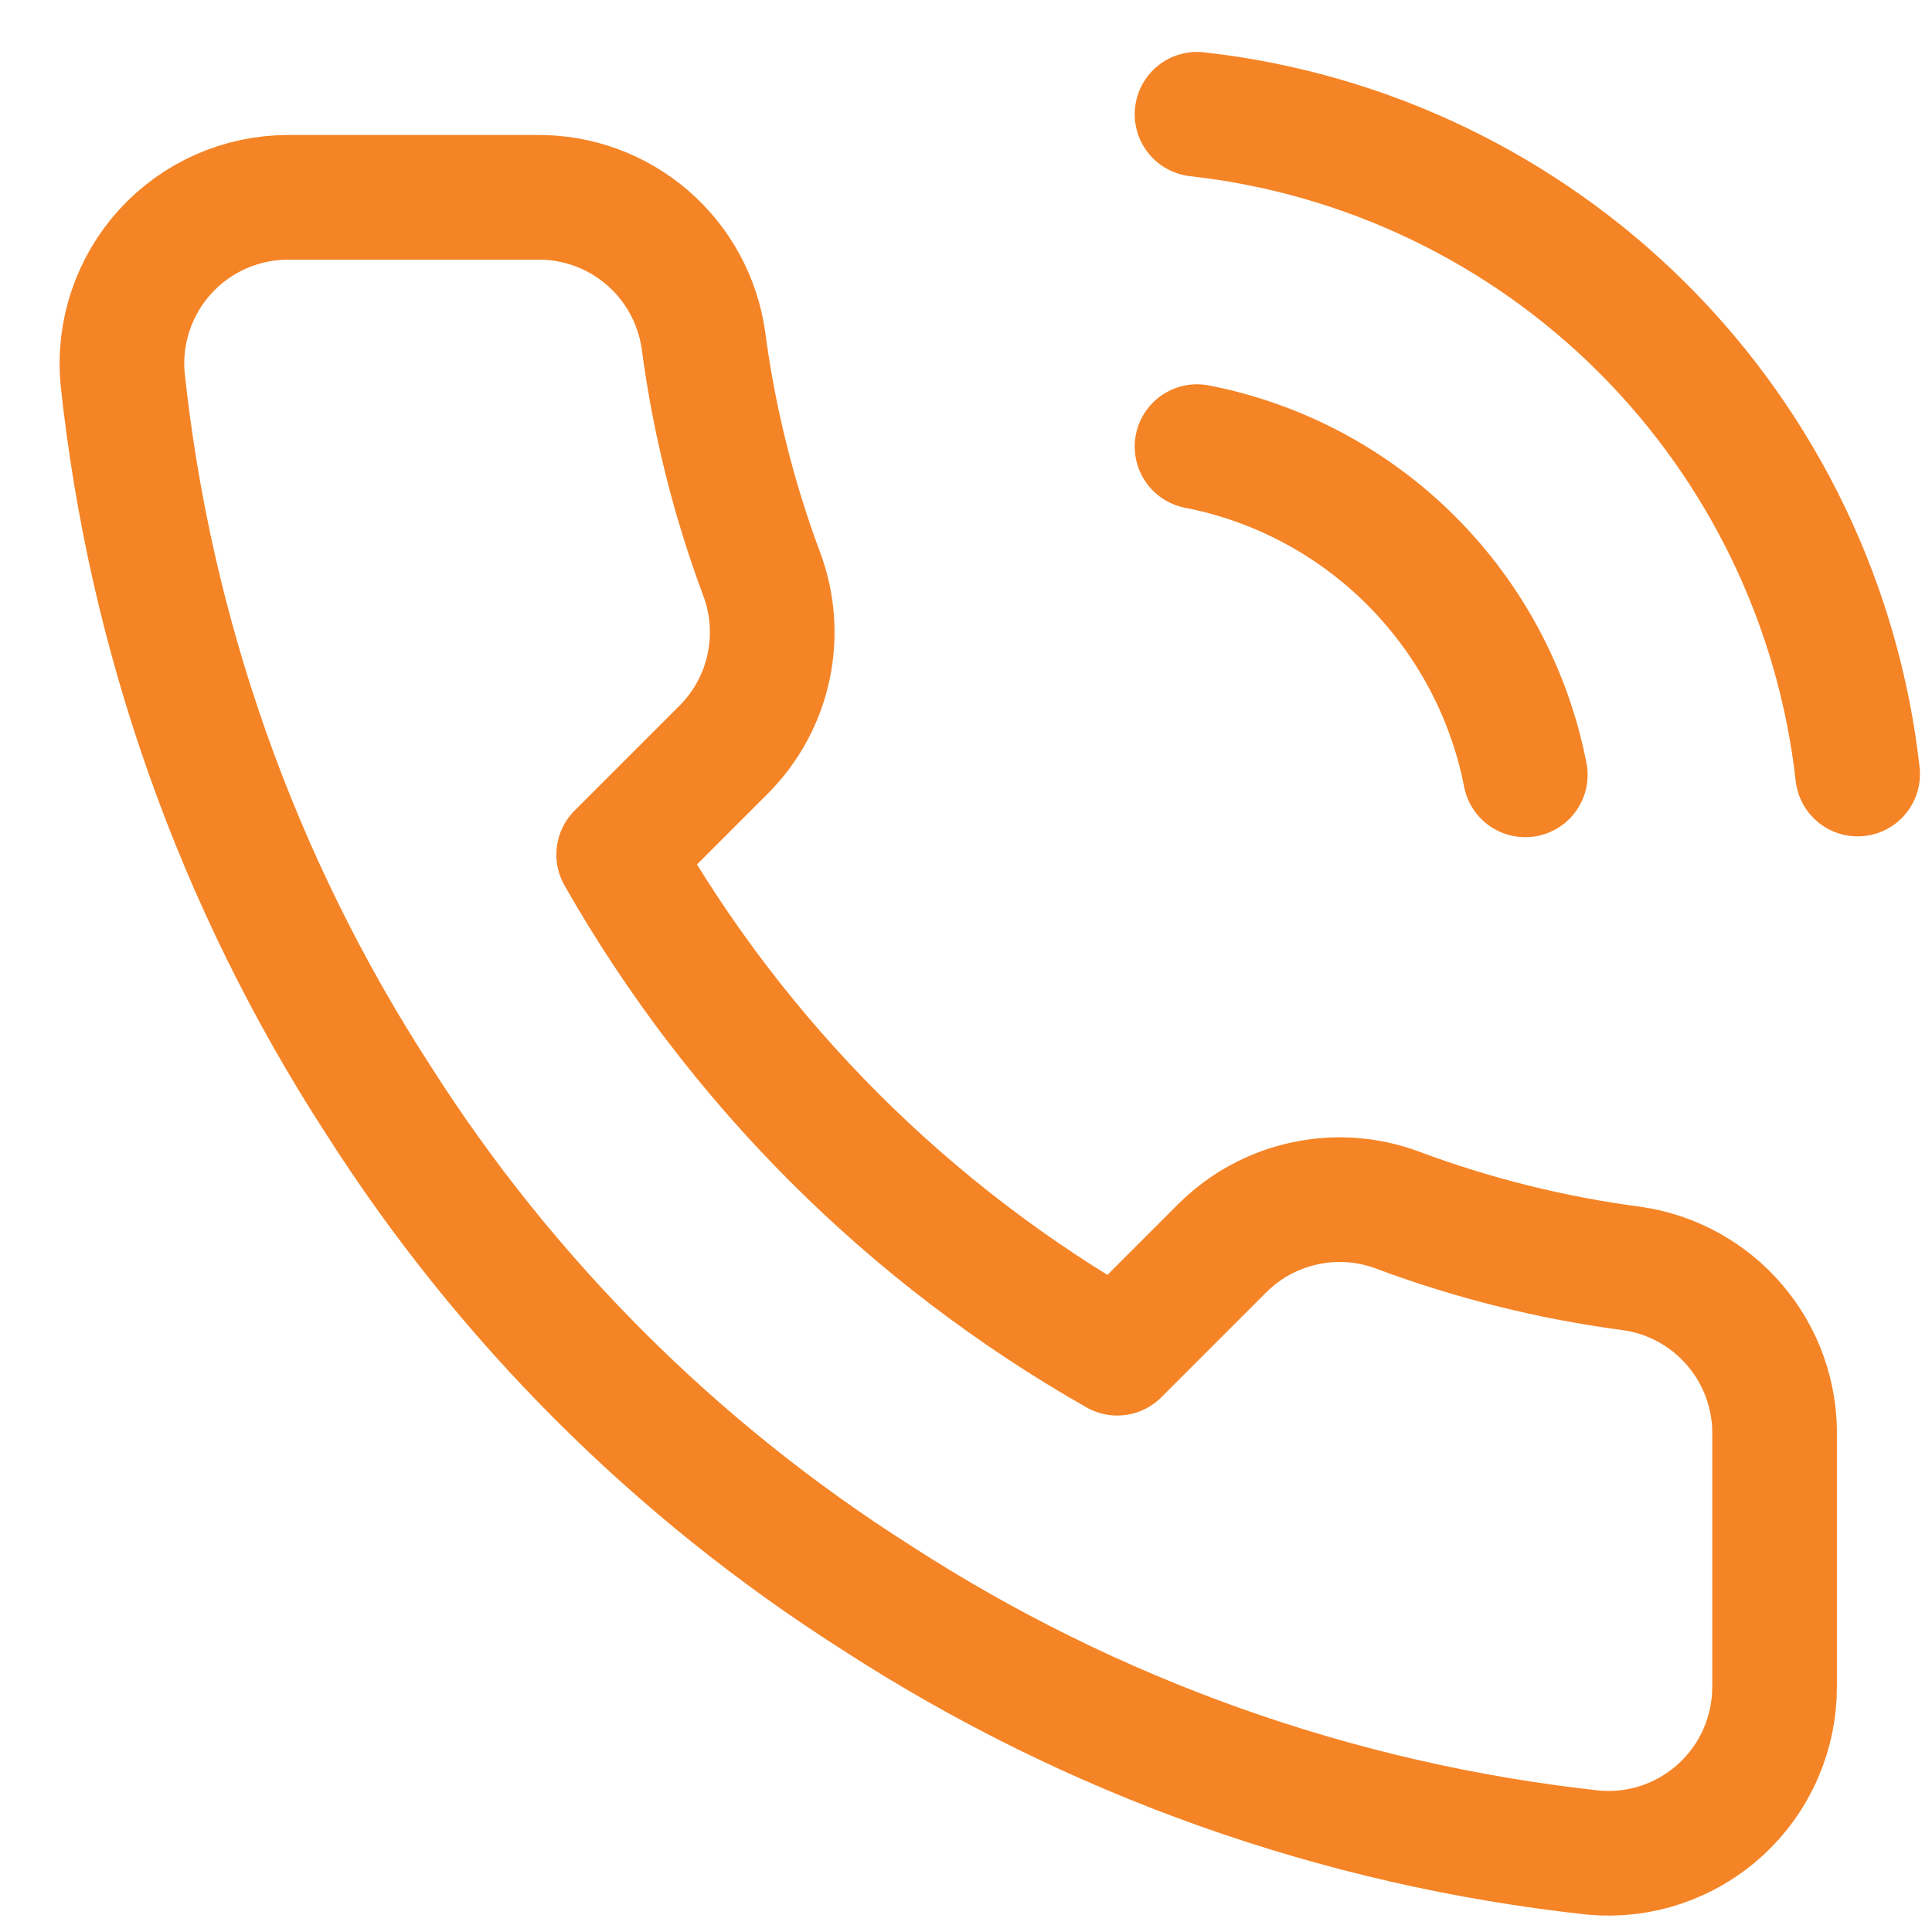<svg width="31" height="31" viewBox="0 0 31 31" fill="none" xmlns="http://www.w3.org/2000/svg">
<path d="M19.207 7.166C20.509 7.42 21.706 8.057 22.644 8.996C23.582 9.934 24.22 11.131 24.474 12.433M19.207 1.833C21.913 2.134 24.436 3.345 26.362 5.269C28.288 7.193 29.503 9.714 29.807 12.42M28.474 23.06V27.06C28.475 27.431 28.399 27.799 28.25 28.139C28.102 28.479 27.883 28.785 27.61 29.035C27.336 29.287 27.013 29.478 26.661 29.597C26.309 29.716 25.937 29.76 25.567 29.726C21.464 29.28 17.523 27.878 14.06 25.633C10.839 23.586 8.107 20.855 6.06 17.633C3.807 14.155 2.405 10.194 1.967 6.073C1.934 5.704 1.977 5.333 2.096 4.982C2.214 4.631 2.404 4.309 2.653 4.035C2.903 3.762 3.207 3.543 3.545 3.394C3.884 3.244 4.25 3.167 4.62 3.166H8.62C9.267 3.16 9.895 3.389 10.385 3.811C10.876 4.233 11.196 4.819 11.287 5.46C11.456 6.74 11.769 7.997 12.22 9.206C12.4 9.684 12.438 10.202 12.332 10.701C12.226 11.2 11.979 11.657 11.62 12.02L9.927 13.713C11.825 17.051 14.589 19.815 17.927 21.713L19.62 20.02C19.983 19.661 20.44 19.414 20.939 19.308C21.438 19.201 21.956 19.24 22.433 19.42C23.643 19.871 24.9 20.184 26.18 20.353C26.828 20.444 27.419 20.771 27.842 21.27C28.265 21.769 28.49 22.406 28.474 23.06Z" stroke="#F58426" stroke-width="2" stroke-linecap="round" stroke-linejoin="round"/>
</svg>
